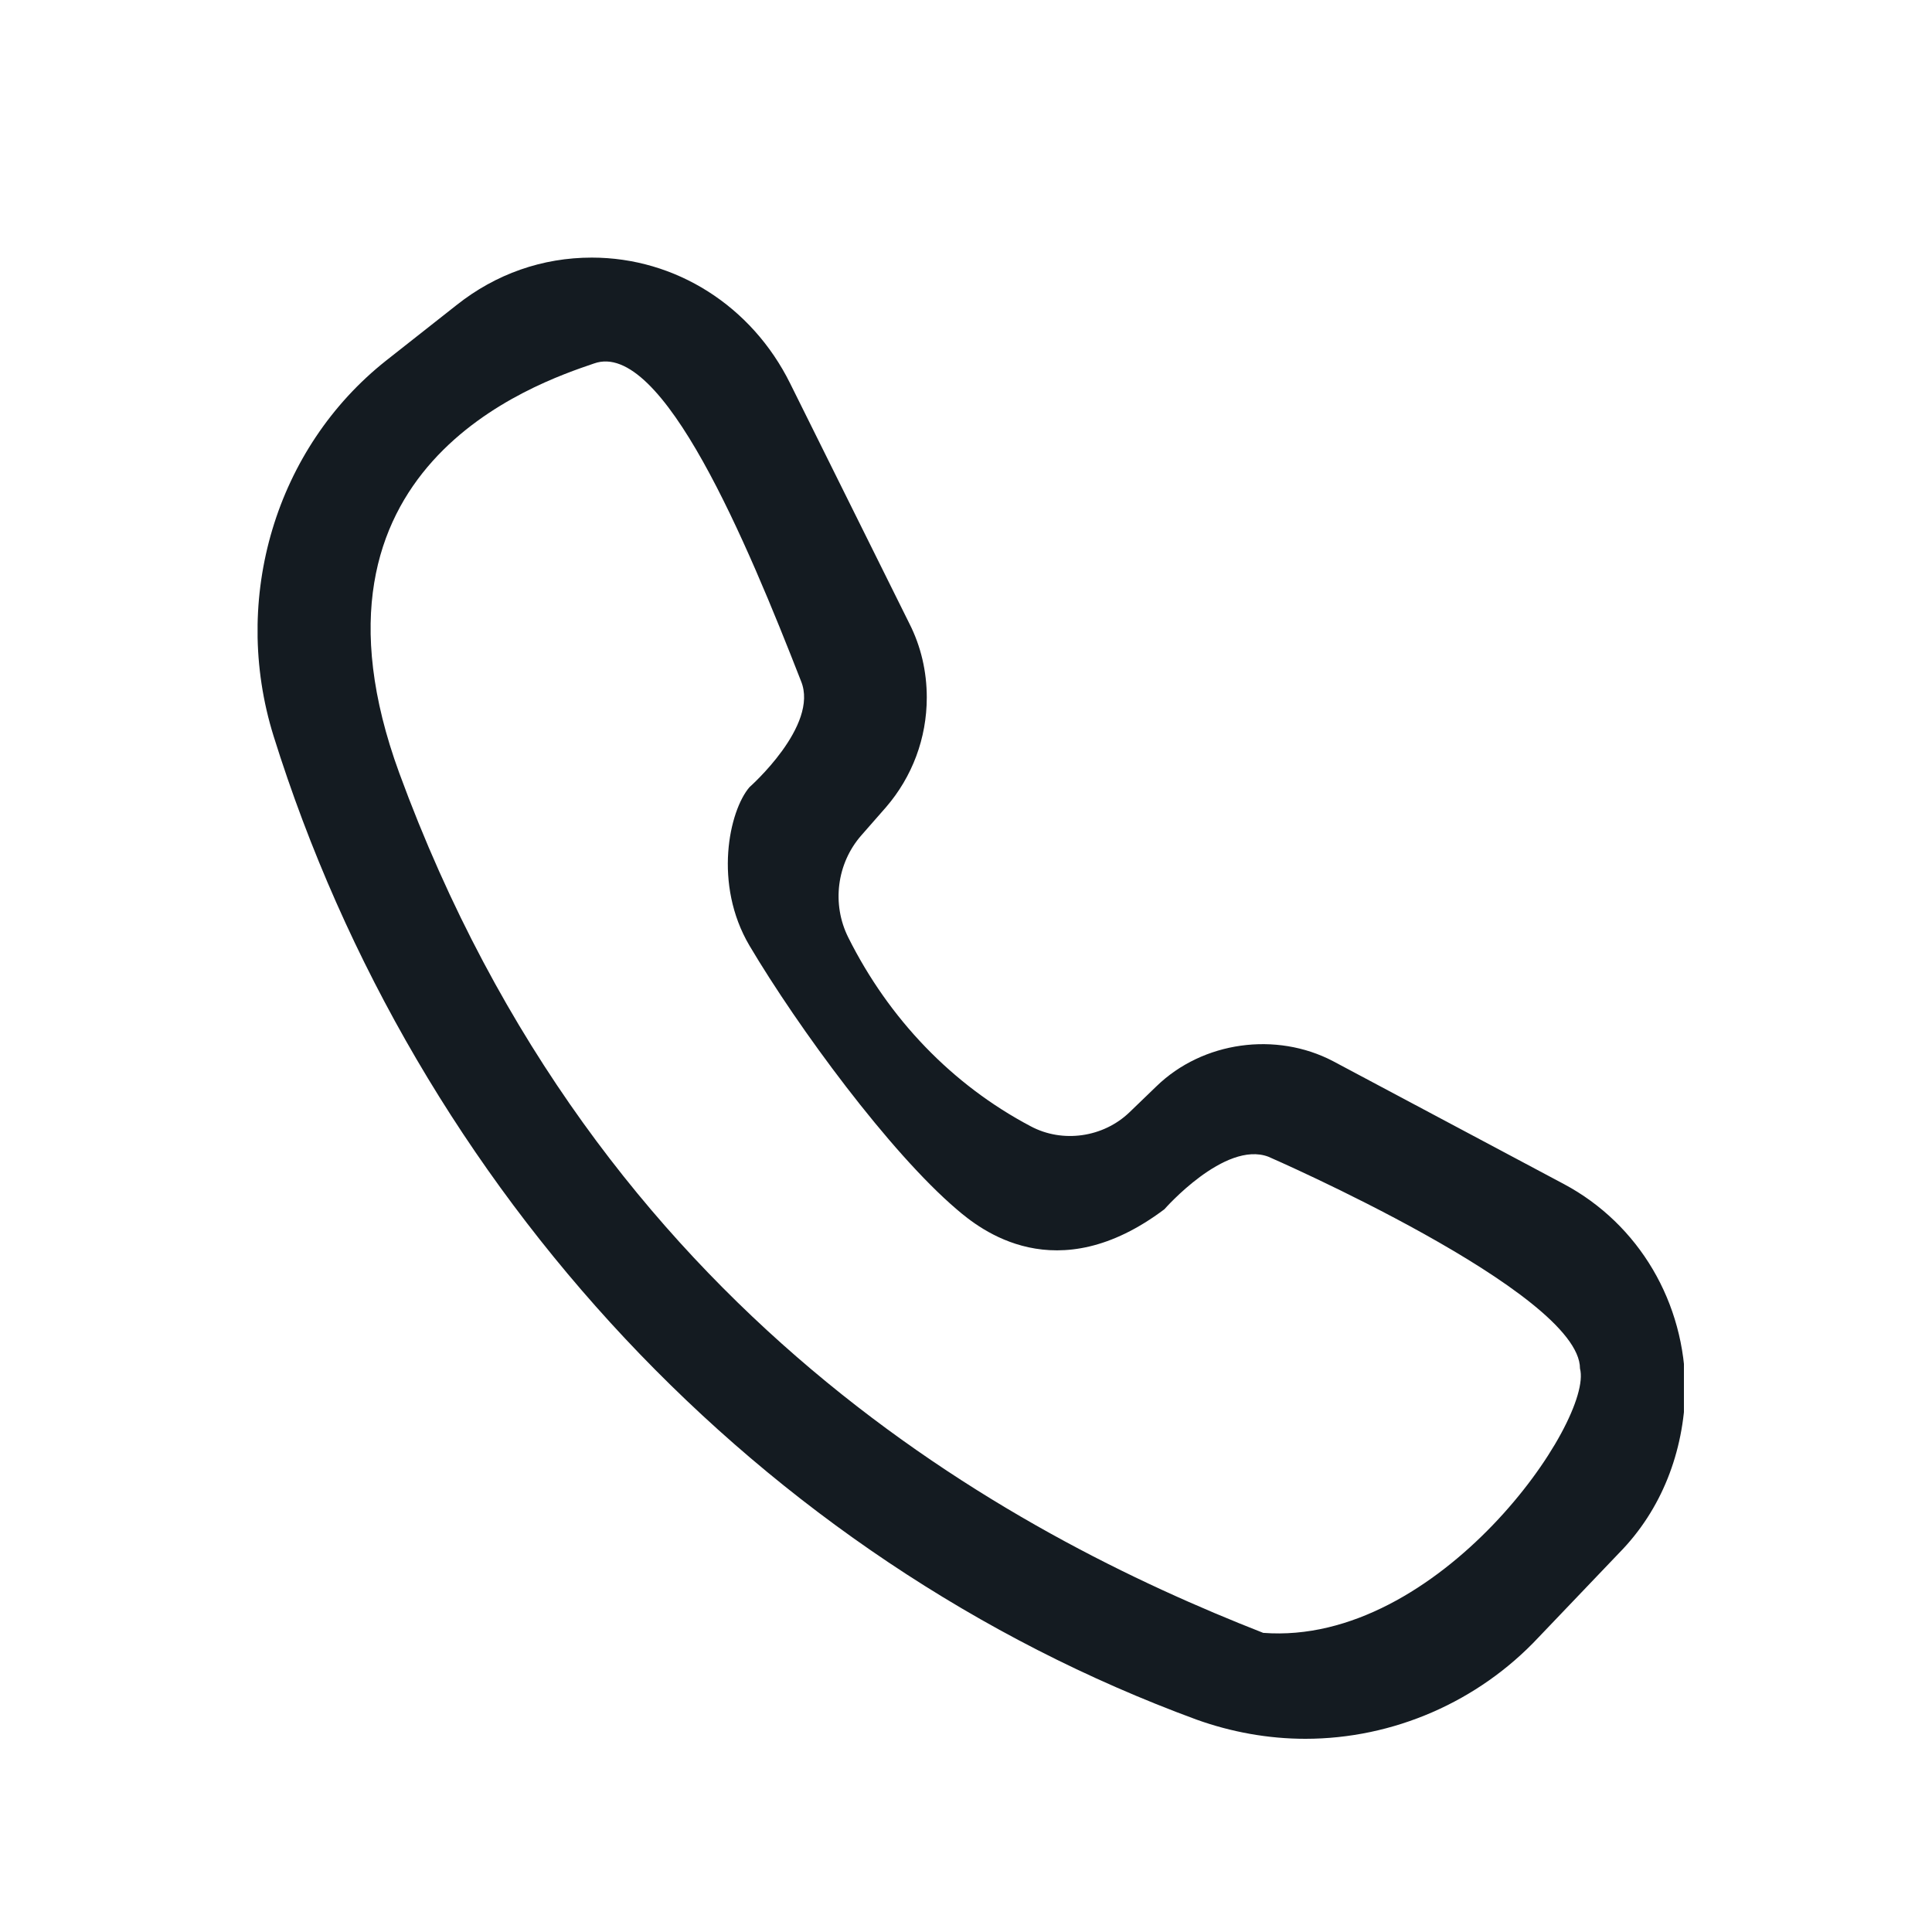 <svg width="30" height="30" viewBox="0 0 30 30" fill="none" xmlns="http://www.w3.org/2000/svg">
<mask id="mask0_449_15785" style="mask-type:alpha" maskUnits="userSpaceOnUse" x="0" y="0" width="30" height="30">
<rect width="30" height="30" fill="#D9D9D9"/>
</mask>
<g mask="url(#mask0_449_15785)">
</g>
<g clip-path="url(#clip0_449_15785)">
<path d="M25.143 24.113L23.891 25.424C22.955 26.425 21.635 27 20.269 27C19.694 27 19.119 26.896 18.577 26.701C11.819 24.217 6.459 18.502 4.248 11.429C3.582 9.29 4.282 6.955 5.997 5.598L7.091 4.736C7.7 4.253 8.422 4 9.19 4C10.487 4 11.672 4.747 12.27 5.955L14.12 9.681C14.301 10.037 14.391 10.428 14.391 10.831C14.391 11.463 14.165 12.062 13.759 12.533L13.376 12.97C12.992 13.407 12.913 14.04 13.172 14.557C13.804 15.822 14.786 16.846 16.005 17.489C16.501 17.754 17.133 17.662 17.539 17.271L17.956 16.869C18.678 16.167 19.818 16.017 20.698 16.477L24.286 18.387C25.448 19.008 26.17 20.227 26.17 21.584C26.148 22.549 25.798 23.447 25.143 24.113ZM24.534 21.25C24.534 20.066 19.694 17.961 19.694 17.961C19.017 17.708 18.081 18.777 18.081 18.777C16.399 20.043 15.215 19.088 14.854 18.777C13.816 17.892 12.394 15.96 11.638 14.684C11.074 13.729 11.322 12.591 11.638 12.223C11.638 12.223 12.721 11.268 12.439 10.578C11.604 8.439 10.284 5.265 9.224 5.644C8.31 5.955 4.462 7.255 6.2 12.004C9.291 20.433 15.711 23.826 19.615 25.355C22.345 25.562 24.749 22.055 24.534 21.25Z" fill="#141B21"/>
</g>
<defs>
<clipPath id="clip0_449_15785">
<rect width="22.148" height="23" fill="white" transform="translate(4 4)"/>
</clipPath>
</defs>
</svg>

